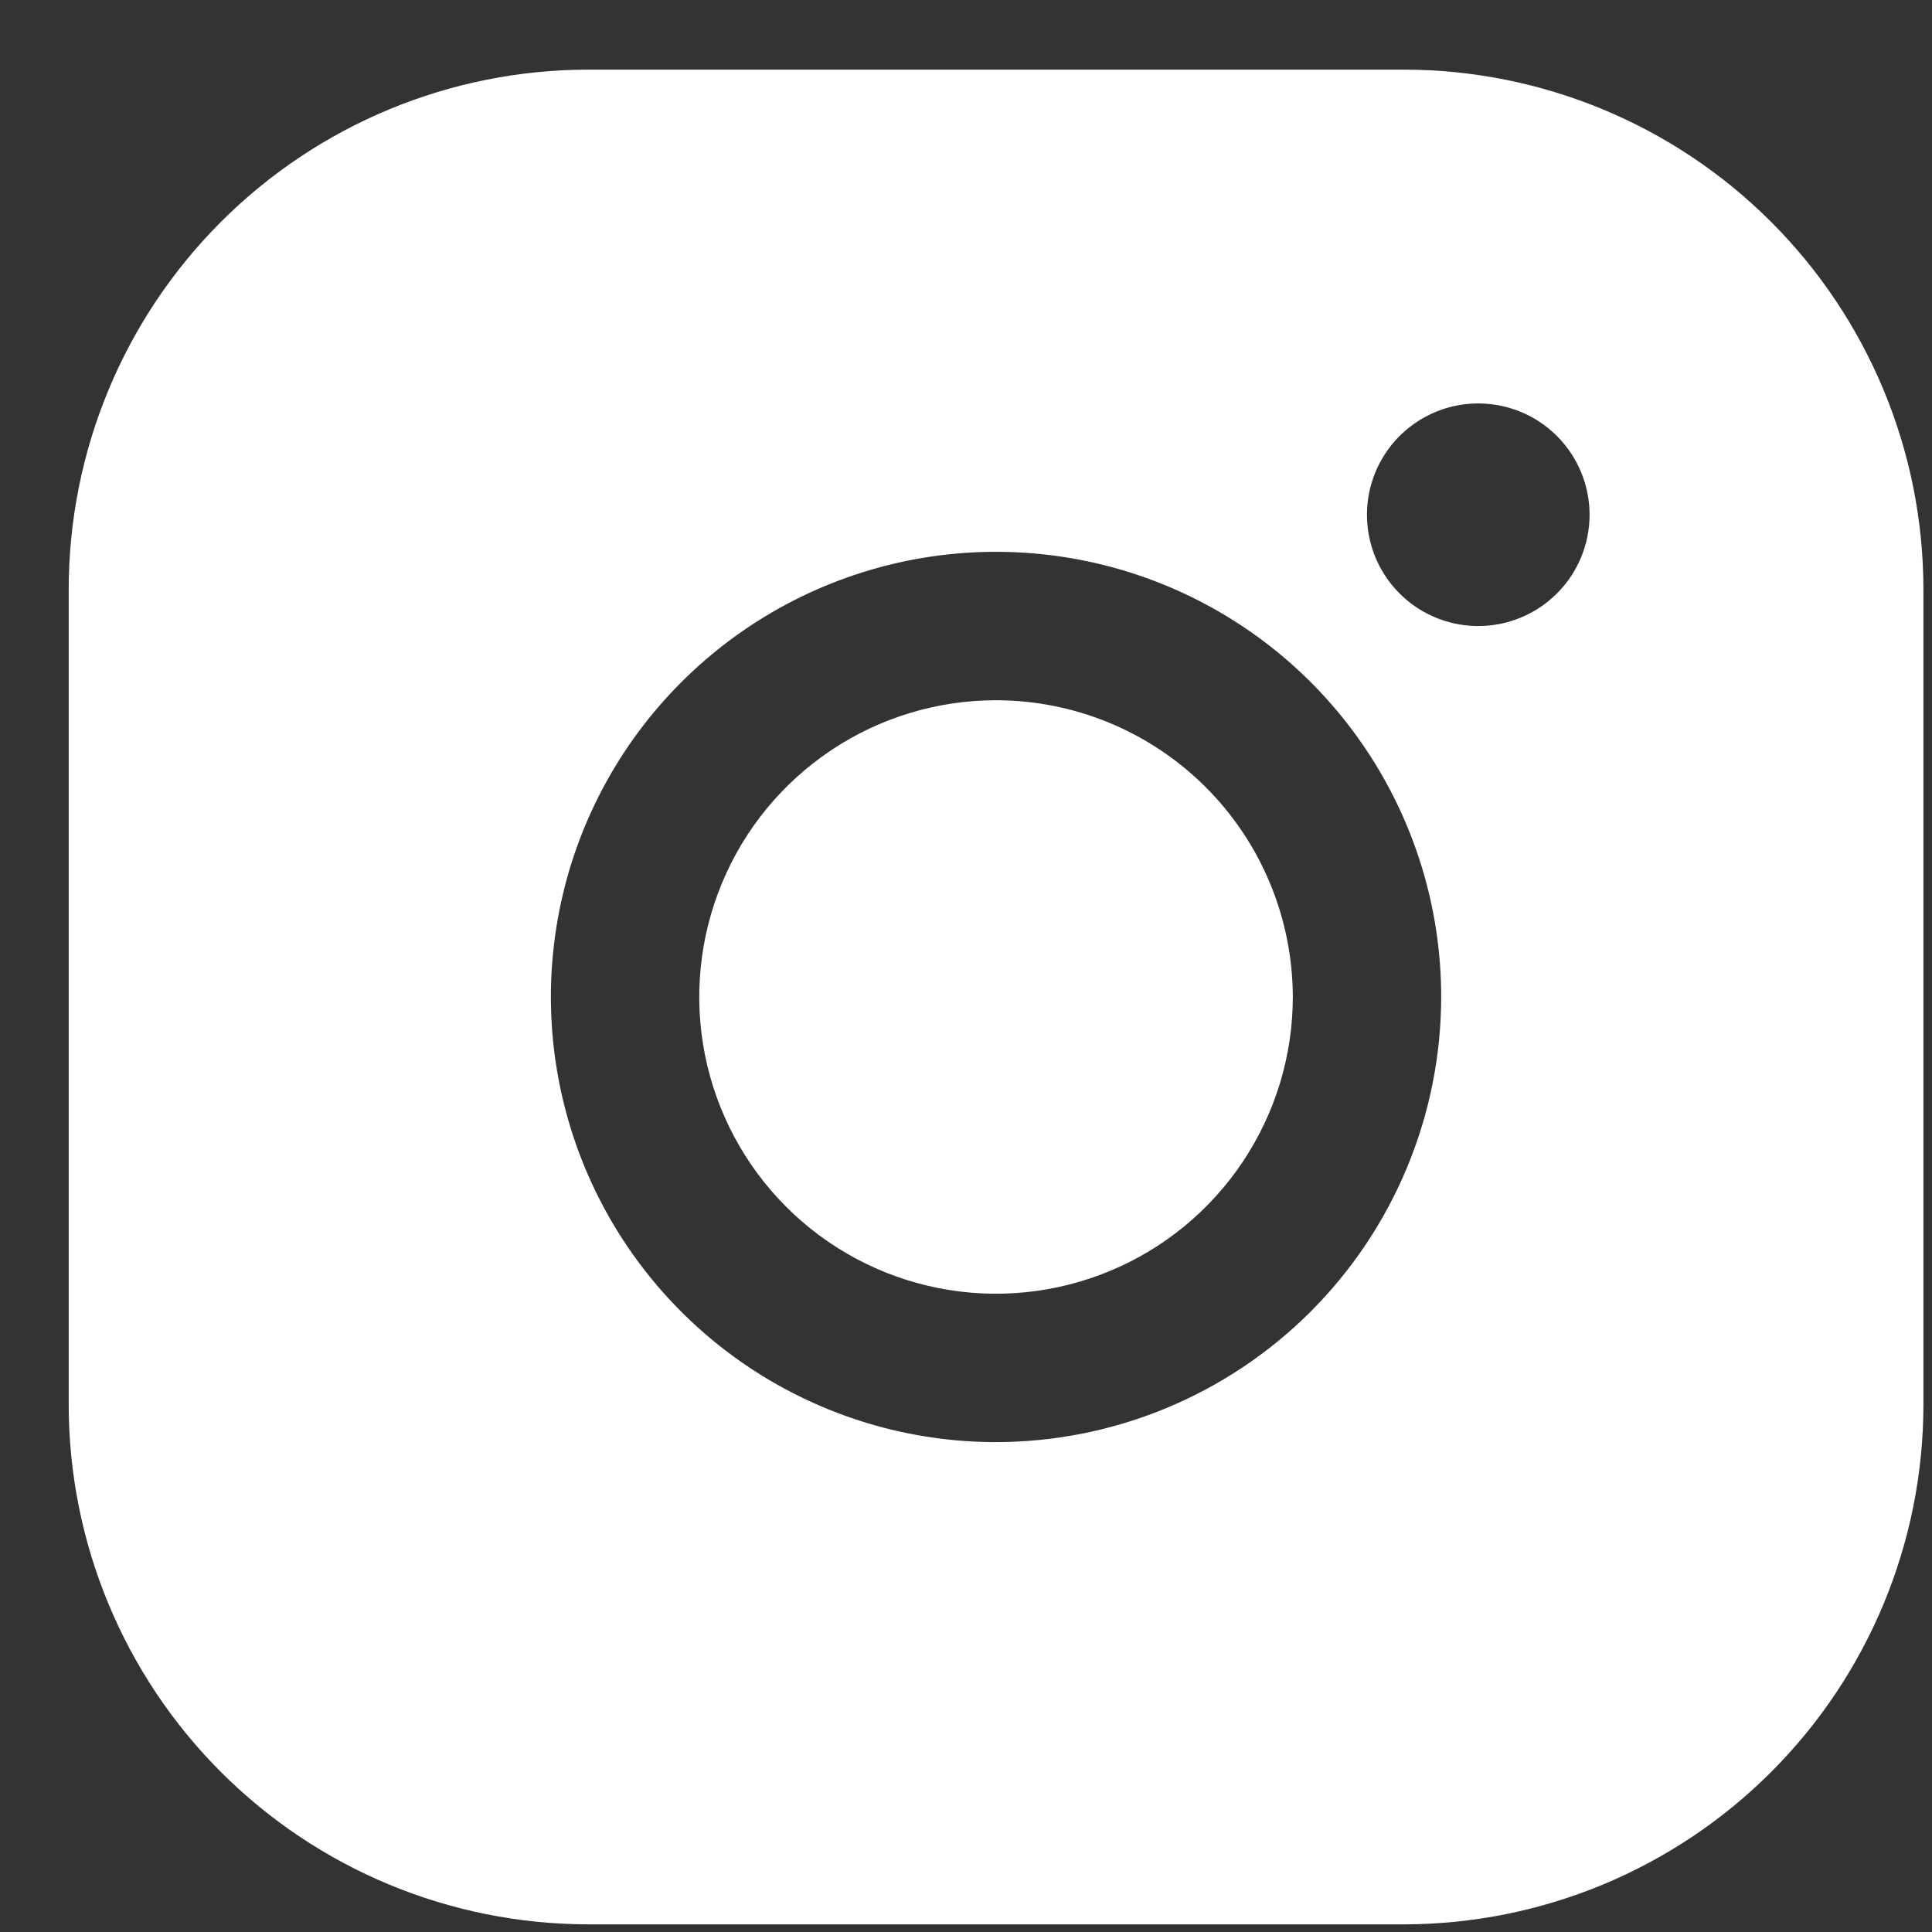 <svg width="25" height="25" viewBox="0 0 25 25" fill="none" xmlns="http://www.w3.org/2000/svg">
<rect x="0" y="0" width="25" height="25" fill="#333333" stroke="none"/>
<g clip-path="url(#clip0_77_230)">
<path d="M16.729 12.901C16.729 13.66 16.503 14.402 16.081 15.034C15.659 15.665 15.06 16.158 14.358 16.448C13.656 16.739 12.884 16.815 12.139 16.667C11.395 16.519 10.71 16.153 10.173 15.616C9.636 15.079 9.271 14.395 9.122 13.65C8.974 12.905 9.05 12.133 9.341 11.431C9.631 10.729 10.124 10.13 10.755 9.708C11.387 9.286 12.129 9.061 12.889 9.061C13.907 9.062 14.883 9.467 15.603 10.187C16.322 10.906 16.727 11.883 16.729 12.901ZM24.889 7.621V18.181C24.887 19.962 24.178 21.67 22.918 22.93C21.658 24.19 19.95 24.899 18.169 24.901H7.609C5.827 24.899 4.119 24.19 2.859 22.93C1.599 21.67 0.891 19.962 0.889 18.181V7.621C0.891 5.839 1.599 4.131 2.859 2.871C4.119 1.611 5.827 0.903 7.609 0.901H18.169C19.95 0.903 21.658 1.611 22.918 2.871C24.178 4.131 24.887 5.839 24.889 7.621ZM18.649 12.901C18.649 11.761 18.311 10.648 17.678 9.701C17.045 8.753 16.145 8.015 15.093 7.579C14.04 7.143 12.882 7.029 11.765 7.251C10.648 7.474 9.621 8.022 8.816 8.828C8.01 9.633 7.461 10.66 7.239 11.777C7.017 12.894 7.131 14.052 7.567 15.105C8.003 16.157 8.741 17.057 9.688 17.69C10.636 18.323 11.749 18.661 12.889 18.661C14.416 18.659 15.88 18.052 16.96 16.972C18.039 15.892 18.647 14.428 18.649 12.901ZM20.569 6.661C20.569 6.376 20.484 6.097 20.326 5.861C20.168 5.624 19.943 5.439 19.68 5.33C19.416 5.221 19.127 5.193 18.848 5.248C18.568 5.304 18.312 5.441 18.11 5.642C17.909 5.844 17.772 6.1 17.716 6.38C17.661 6.659 17.689 6.949 17.798 7.212C17.907 7.475 18.092 7.7 18.328 7.858C18.565 8.016 18.844 8.101 19.128 8.101C19.511 8.101 19.877 7.949 20.147 7.679C20.417 7.409 20.569 7.043 20.569 6.661Z" fill="white"/>
</g>
<defs>
<clipPath id="clip0_77_230">
<rect width="24" height="24" fill="white" transform="translate(0.889 0.901)"/>
</clipPath>
</defs>
</svg>
